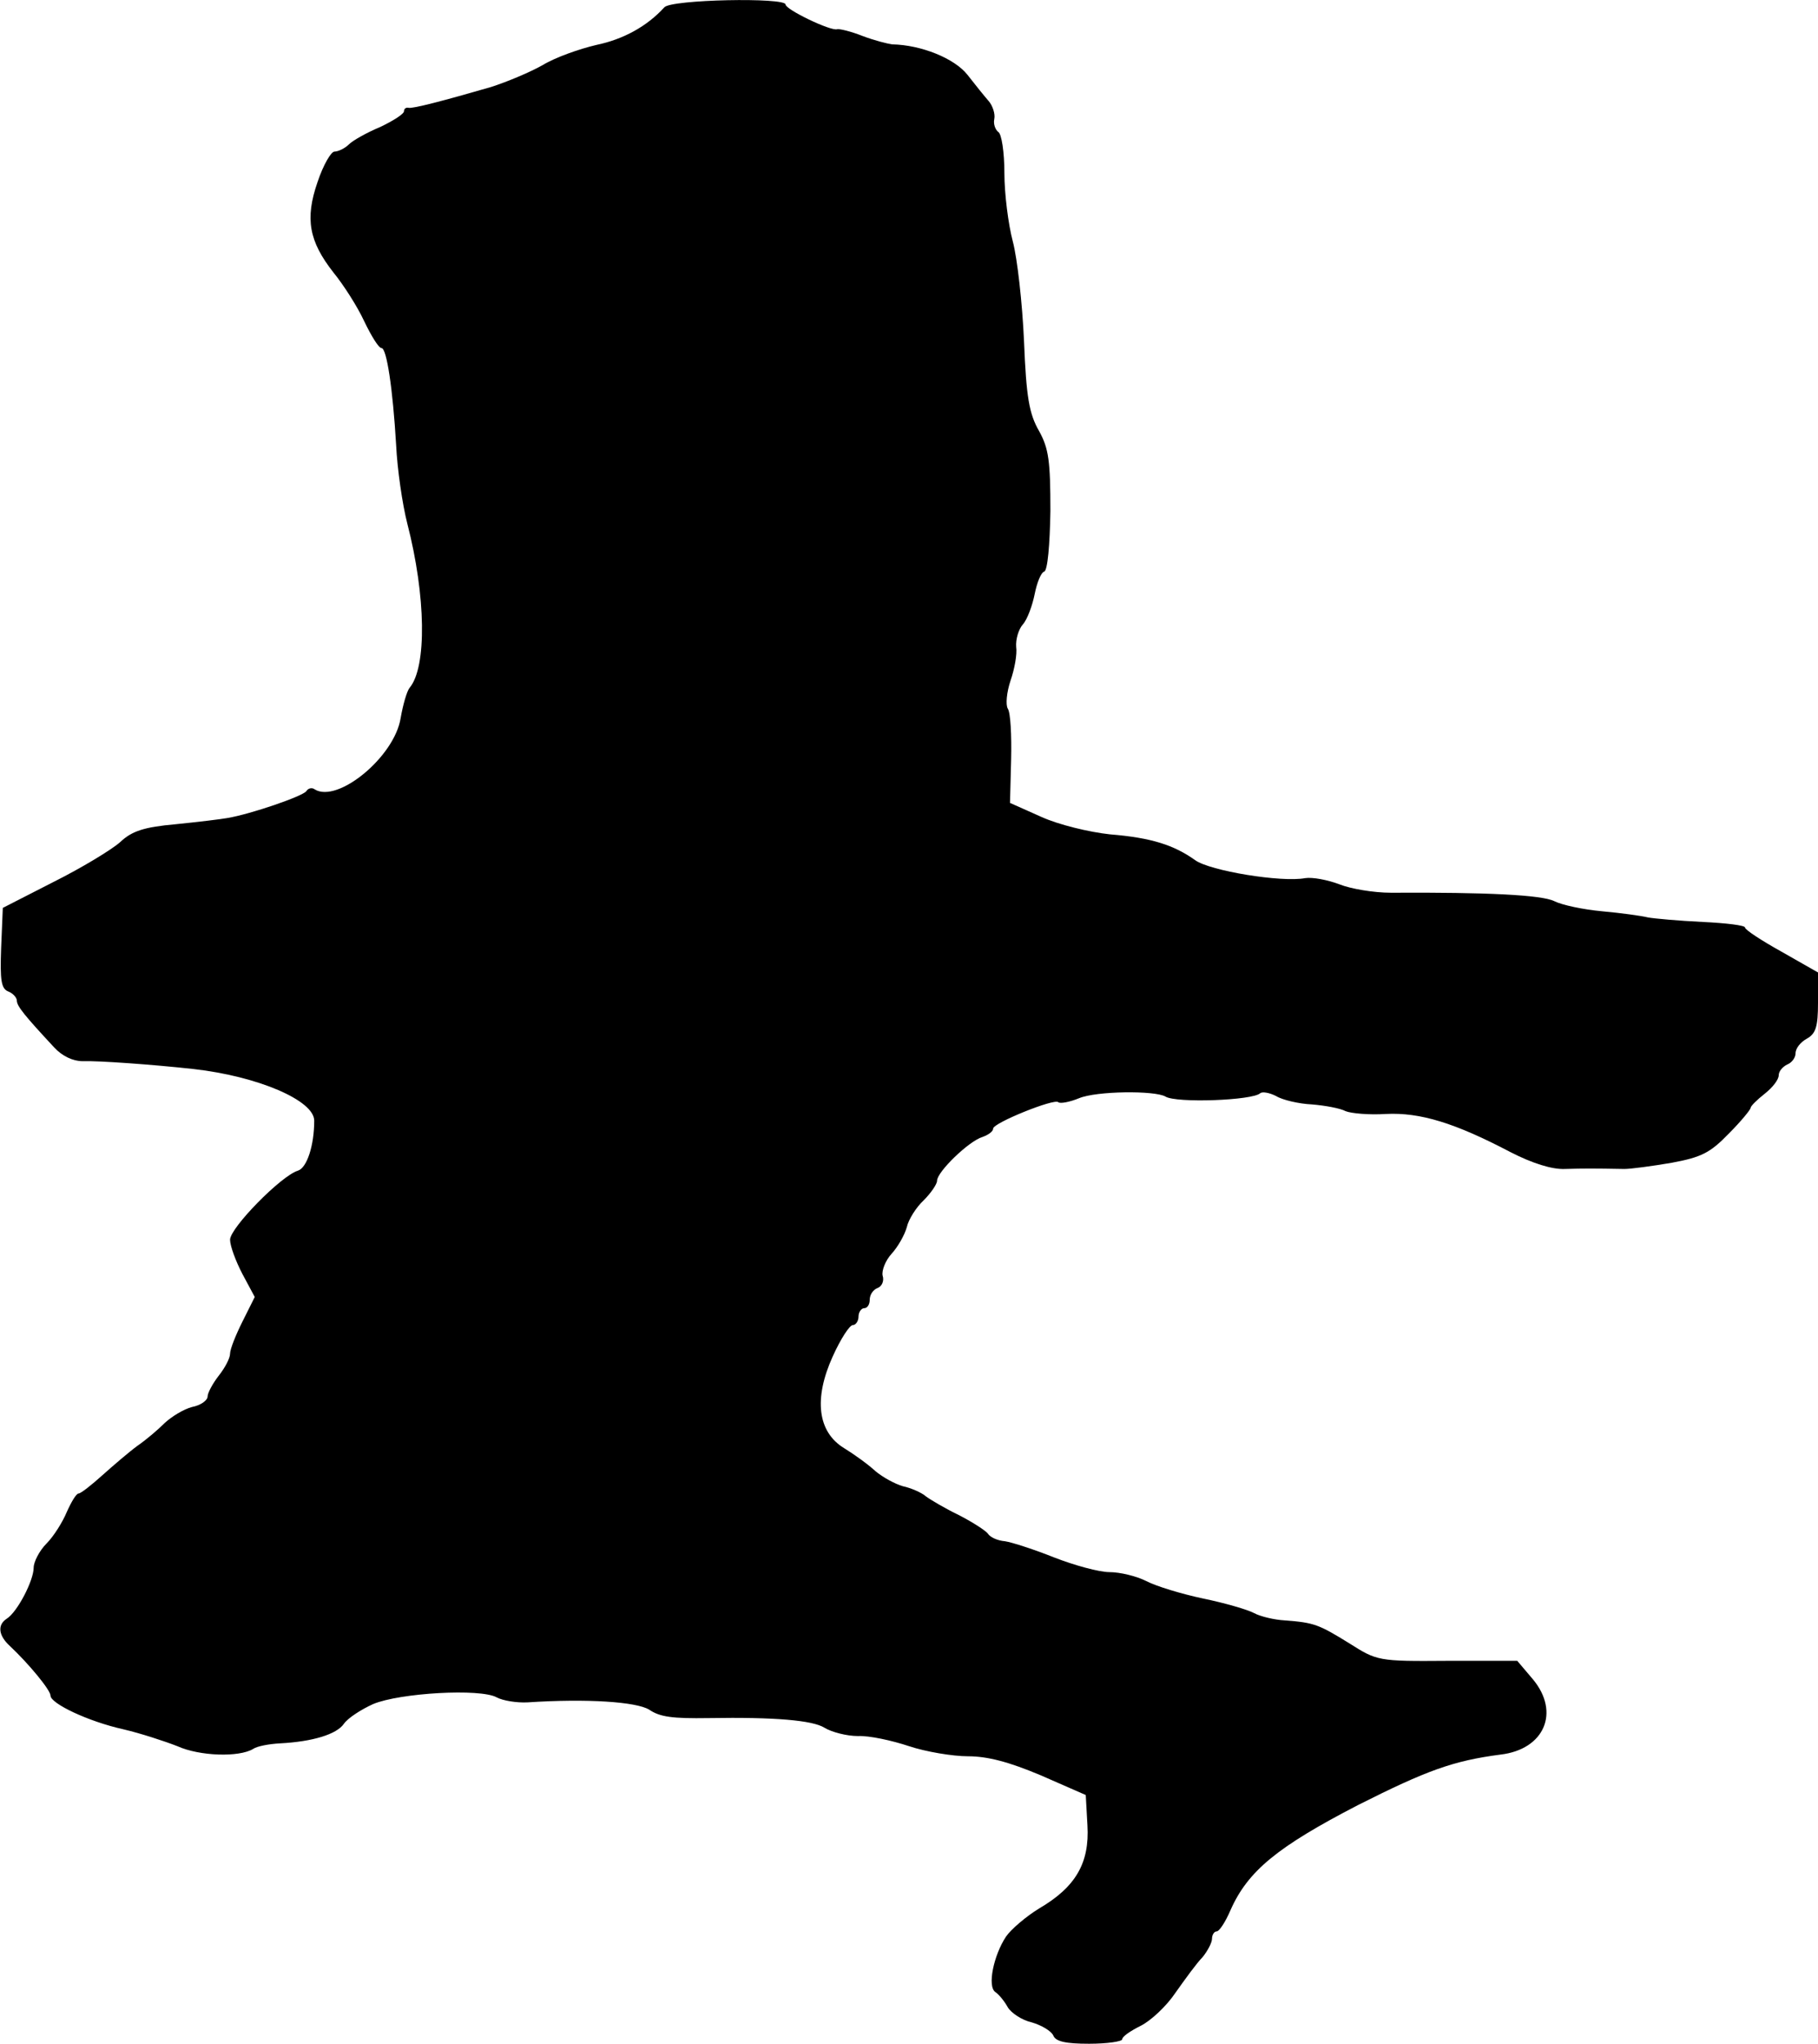 <?xml version="1.0" standalone="no"?>
<!DOCTYPE svg PUBLIC "-//W3C//DTD SVG 20010904//EN"
 "http://www.w3.org/TR/2001/REC-SVG-20010904/DTD/svg10.dtd">
<svg version="1.0" xmlns="http://www.w3.org/2000/svg"
 width="324pt" height="364pt" viewBox="0 0 324 364"
 preserveAspectRatio="xMidYMid meet">
<g transform="translate(0,364) scale(0.1,-0.1)"
fill="#000000" stroke="none">
<path d="M1184 3627 c-31 -34 -73 -57 -121 -67 -30 -7 -73 -22 -96 -36 -23
-13 -64 -30 -92 -39 -83 -24 -140 -39 -147 -37 -5 1 -8 -2 -8 -6 0 -5 -19 -17
-42 -28 -24 -10 -49 -24 -56 -31 -7 -7 -19 -13 -26 -13 -6 0 -20 -24 -30 -54
-23 -66 -15 -106 28 -161 18 -22 43 -61 55 -87 13 -27 26 -48 31 -48 9 0 20
-71 26 -173 2 -42 11 -105 20 -140 33 -128 35 -255 4 -292 -5 -6 -12 -31 -16
-54 -11 -69 -112 -152 -153 -127 -5 4 -12 2 -15 -3 -6 -9 -99 -41 -141 -48
-11 -2 -52 -7 -92 -11 -56 -5 -78 -12 -99 -32 -16 -14 -69 -46 -119 -71 l-90
-46 -3 -72 c-2 -57 0 -72 13 -77 8 -3 15 -11 15 -16 0 -10 14 -27 67 -84 14
-15 33 -24 50 -24 28 1 125 -6 198 -14 115 -13 215 -56 215 -92 0 -44 -13 -84
-29 -89 -30 -9 -121 -102 -121 -123 0 -11 10 -38 22 -61 l22 -41 -22 -44 c-12
-24 -22 -49 -22 -57 0 -8 -9 -25 -20 -39 -11 -14 -20 -31 -20 -37 0 -7 -12
-16 -28 -19 -15 -4 -36 -17 -48 -28 -12 -12 -33 -30 -49 -41 -15 -11 -43 -35
-62 -52 -20 -18 -39 -33 -43 -33 -4 0 -13 -15 -21 -33 -7 -17 -23 -43 -36 -56
-13 -13 -23 -33 -23 -43 0 -23 -29 -79 -48 -91 -17 -11 -15 -30 6 -49 33 -31
72 -78 72 -88 0 -14 67 -46 130 -60 30 -7 73 -21 96 -30 40 -18 110 -20 135
-5 7 5 29 9 48 10 58 3 101 16 114 35 7 10 30 25 52 35 48 20 191 28 220 12
11 -6 36 -10 55 -9 107 7 194 1 217 -13 19 -13 41 -16 106 -15 118 2 185 -4
206 -17 13 -8 40 -15 60 -15 20 1 61 -8 91 -18 30 -10 78 -18 105 -18 35 0 73
-10 130 -34 l80 -35 3 -54 c4 -67 -21 -110 -86 -148 -23 -14 -50 -37 -59 -50
-22 -33 -34 -89 -19 -99 6 -4 16 -16 22 -27 6 -10 25 -23 43 -27 17 -5 34 -15
38 -23 4 -11 22 -15 64 -15 32 0 59 4 59 8 0 5 15 15 33 24 18 9 46 35 62 59
17 24 38 53 48 63 9 11 17 26 17 33 0 7 4 13 8 13 5 0 16 17 25 38 31 70 84
113 227 187 123 62 170 79 254 90 78 9 107 75 58 134 l-28 33 -125 0 c-123 -1
-125 0 -174 31 -55 34 -63 37 -115 41 -19 1 -44 7 -55 13 -11 6 -52 18 -91 26
-38 8 -84 22 -101 31 -18 9 -47 16 -66 16 -18 0 -62 12 -98 26 -35 14 -75 27
-88 29 -13 1 -26 7 -30 13 -3 5 -26 20 -51 33 -25 12 -52 28 -60 34 -8 7 -27
15 -41 18 -14 4 -36 16 -49 27 -13 12 -38 30 -56 41 -47 29 -54 88 -20 163 14
31 30 56 36 56 5 0 10 7 10 15 0 8 5 15 10 15 6 0 10 7 10 15 0 9 6 18 14 21
8 3 12 13 9 22 -2 9 5 27 16 39 11 12 23 33 27 47 3 14 17 36 30 48 13 13 24
29 24 35 0 16 57 71 81 78 11 4 19 10 19 15 0 10 109 54 116 47 3 -3 20 0 37
7 31 13 135 14 154 3 19 -12 156 -7 169 6 4 3 16 1 28 -5 11 -7 41 -14 64 -15
24 -2 51 -7 60 -12 10 -4 42 -7 72 -5 61 3 123 -16 222 -68 39 -20 74 -31 97
-30 33 1 51 1 106 0 11 0 49 5 84 11 54 10 69 18 102 52 22 22 39 43 39 46 0
3 11 14 25 25 14 11 25 25 25 33 0 7 7 15 15 19 8 3 15 12 15 20 0 9 9 20 20
26 16 9 20 21 20 64 l0 54 -65 37 c-36 20 -65 39 -65 43 0 4 -34 8 -76 10 -42
2 -86 6 -97 8 -12 3 -49 8 -82 11 -33 3 -71 11 -85 18 -22 11 -119 16 -291 15
-31 0 -72 7 -92 15 -21 8 -48 13 -61 11 -42 -8 -170 13 -196 32 -38 27 -78 40
-152 46 -37 4 -91 17 -122 31 l-56 25 2 77 c1 43 -1 84 -6 91 -4 7 -2 29 5 50
7 20 12 47 10 60 -1 13 4 31 12 40 8 9 17 34 21 54 4 20 11 38 17 40 6 2 10
47 11 108 0 89 -3 111 -20 142 -18 31 -23 61 -27 160 -3 68 -12 148 -20 178
-8 30 -15 85 -15 122 0 37 -5 70 -11 73 -5 4 -9 14 -7 23 2 9 -3 24 -10 32 -7
8 -24 29 -38 47 -23 29 -82 53 -134 54 -8 1 -32 7 -53 15 -20 8 -41 13 -45 12
-11 -4 -92 35 -92 44 0 13 -204 9 -216 -5z"/>
</g>
</svg>
